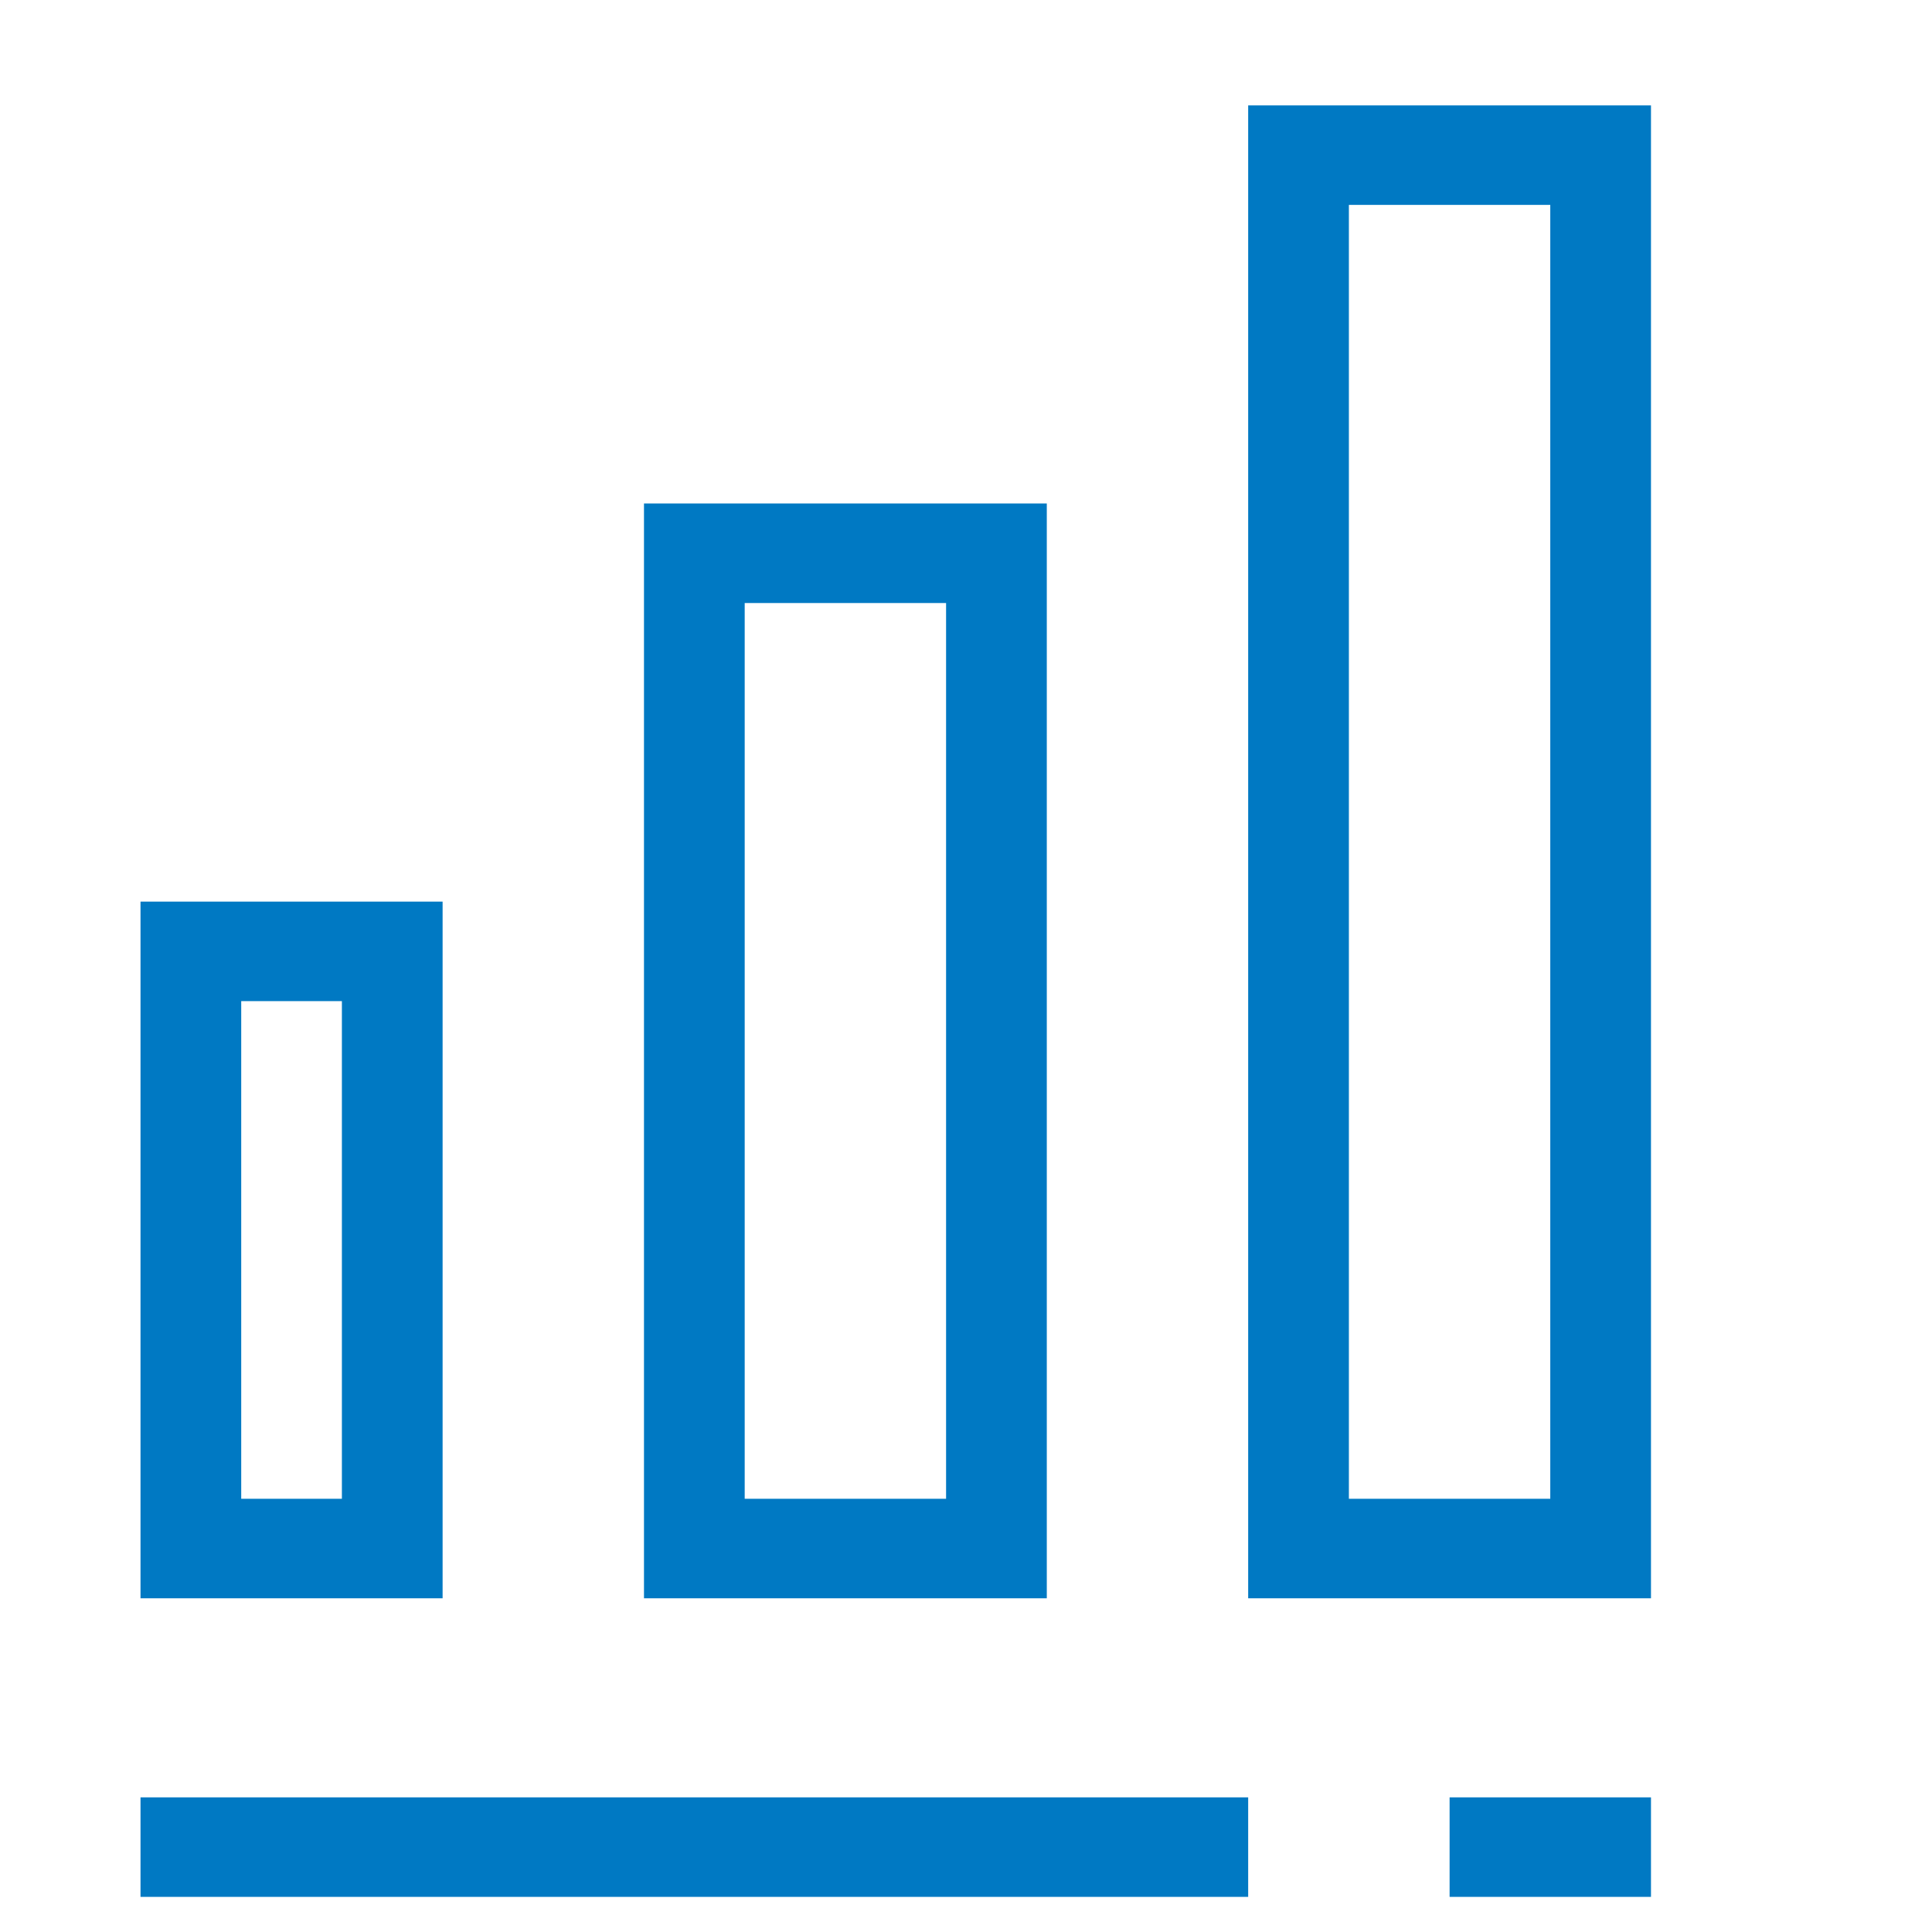 <svg width="55" height="55" viewBox="0 0 55 55" fill="none" xmlns="http://www.w3.org/2000/svg">
<path d="M29.8 14.333H18.333V45.5H29.8V14.333ZM26.933 42.667H21.2V17.167H26.933V42.667ZM35.533 3V45.5H47V3H35.533ZM44.133 42.667H38.4V5.833H44.133V42.667ZM4 54H35.533V51.167H4V54ZM12.6 25.667H4V45.5H12.6V25.667ZM9.733 42.667H6.867V28.5H9.733V42.667ZM41.267 54H47V51.167H41.267V54Z" fill="#0079C3"/>
</svg>
